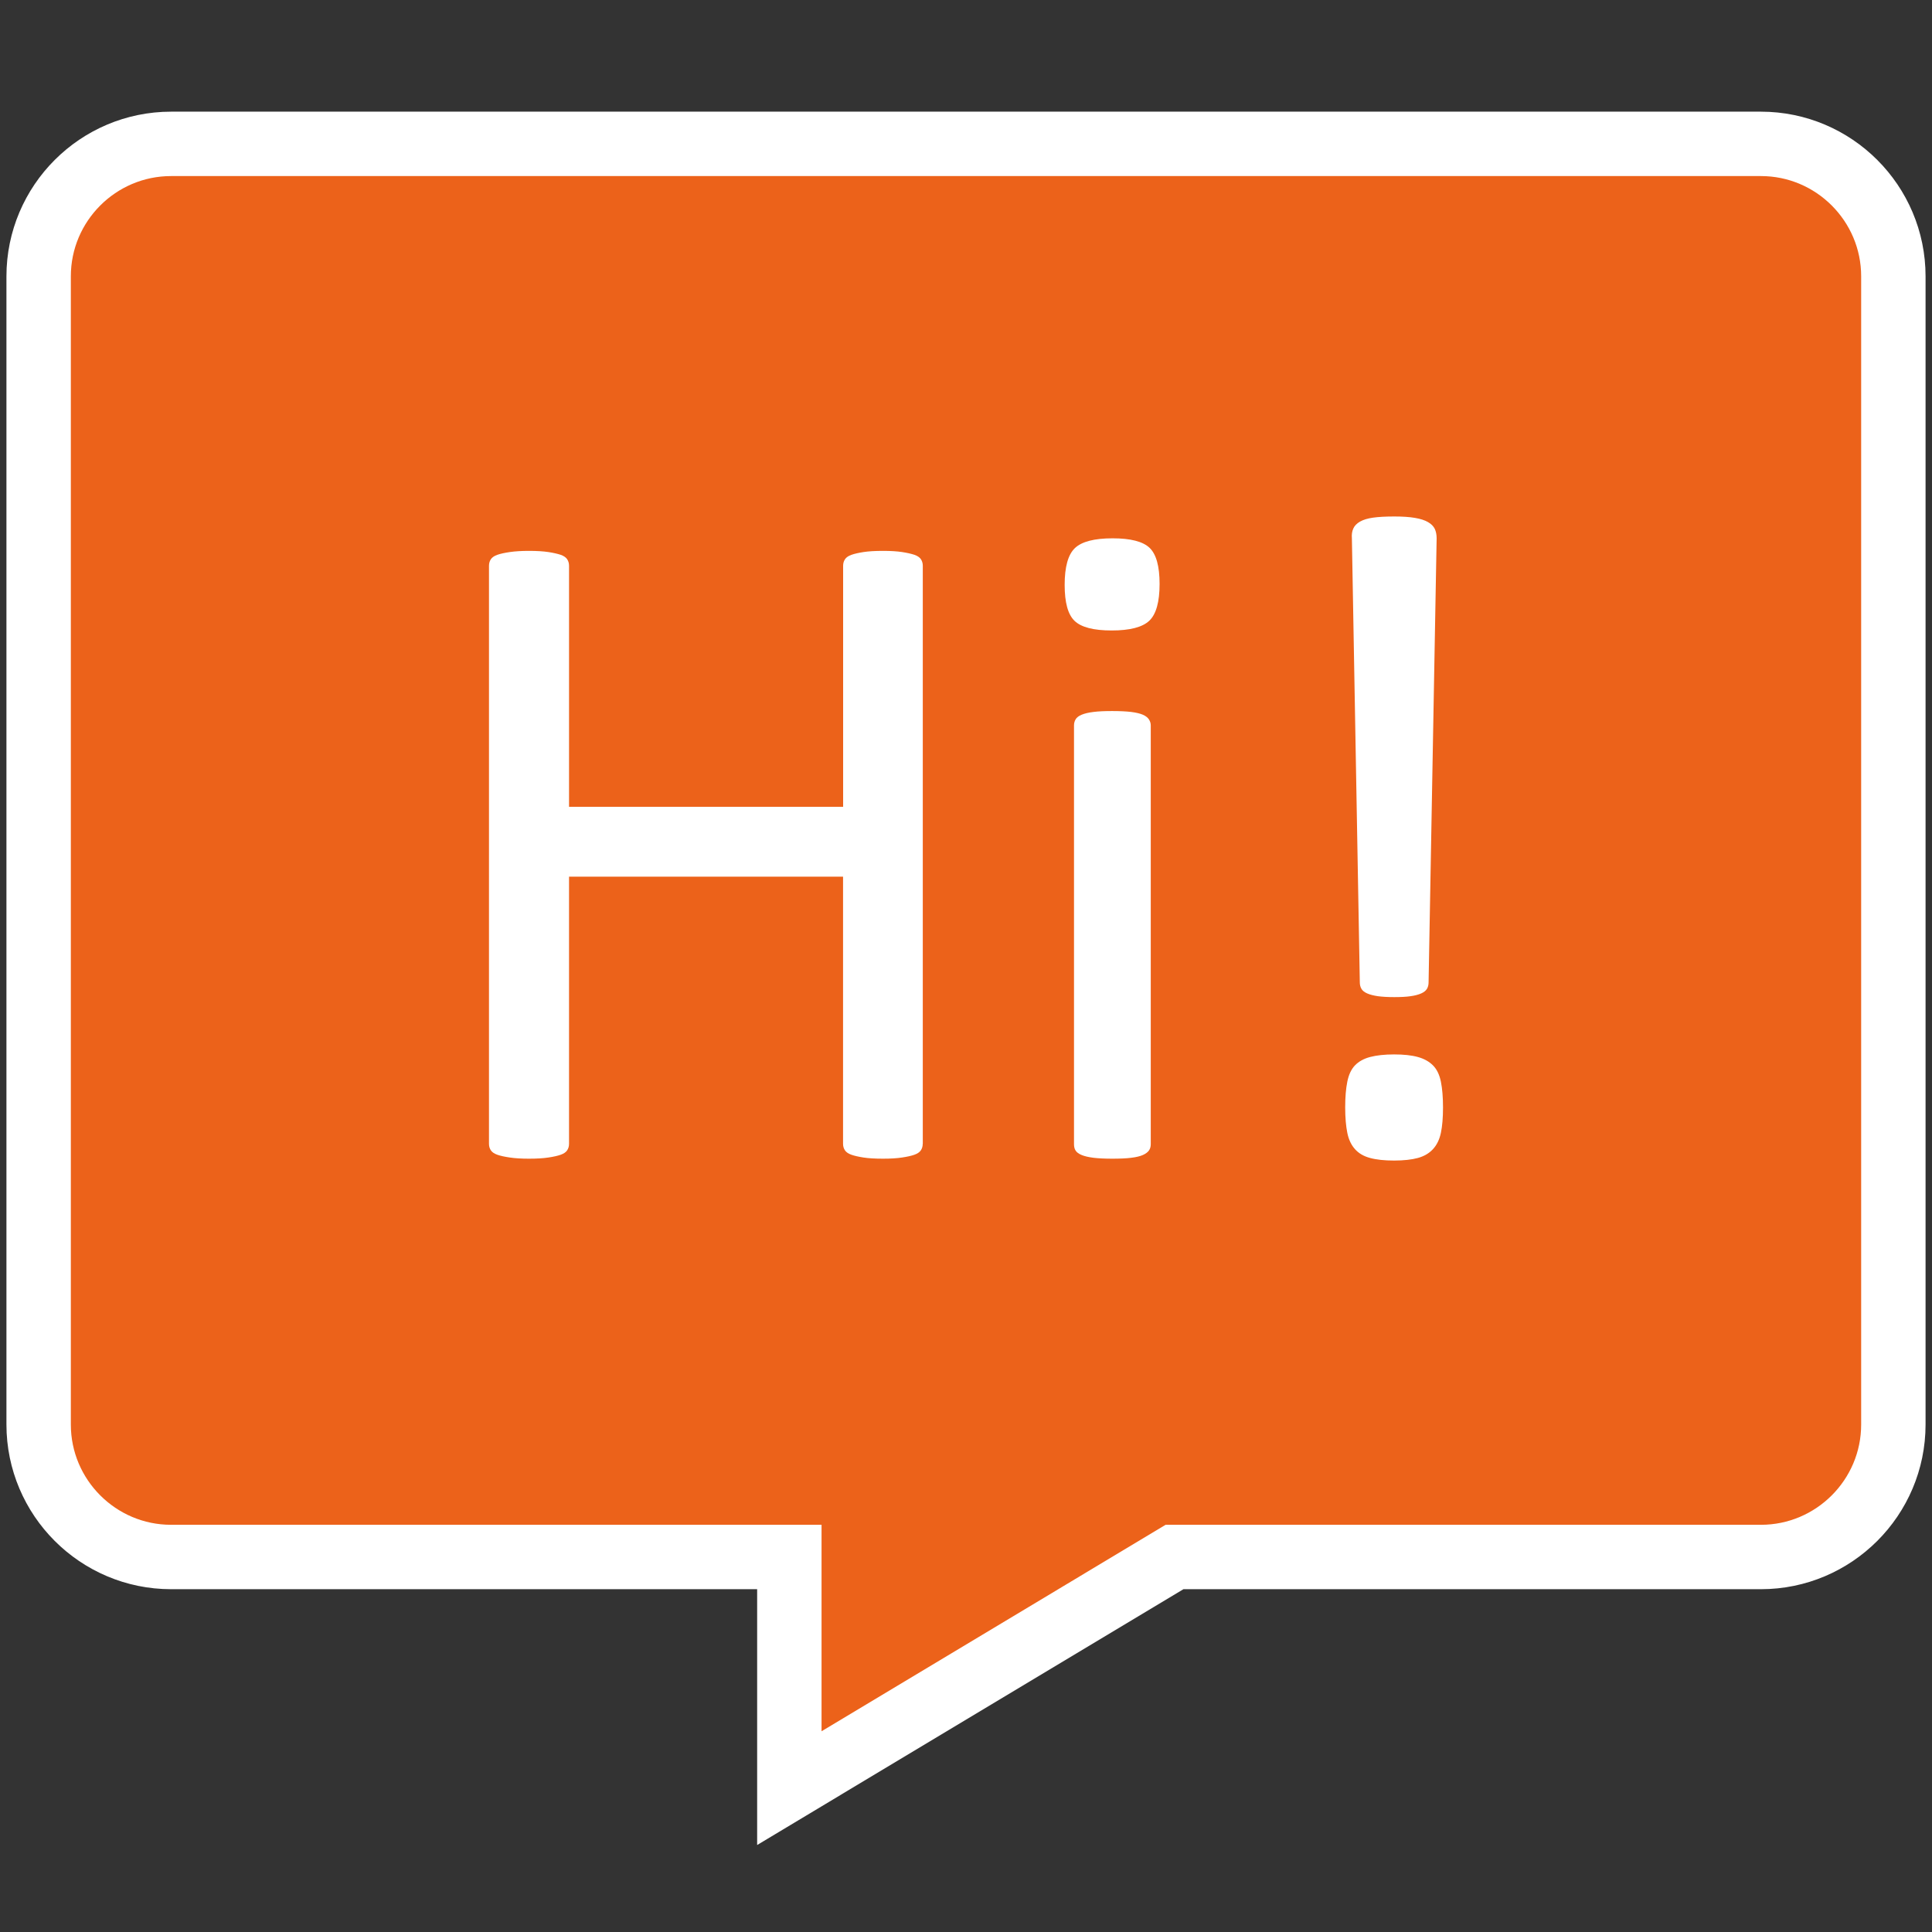 <?xml version="1.0" encoding="UTF-8"?> <!-- Generator: Adobe Illustrator 27.8.0, SVG Export Plug-In . SVG Version: 6.00 Build 0) --> <svg xmlns="http://www.w3.org/2000/svg" xmlns:xlink="http://www.w3.org/1999/xlink" version="1.1" id="Ebene_1" x="0px" y="0px" viewBox="0 0 300 300" style="enable-background:new 0 0 300 300;" xml:space="preserve"><rect x="0" y="0" width="300" height="300" fill="#333333" stroke="none"/> <style type="text/css"> .st0{fill:#EC621A;stroke:#FFFFFF;stroke-width:10;stroke-miterlimit:10;} .st1{fill:#FFFFFF;} </style> <path class="st0" d="M294,221.2c0,11.34-9.23,20.57-20.57,20.57h-91.05l-59.81,35.89v-35.89h-96C15.23,241.77,6,232.54,6,221.2 V42.91c0-11.34,9.23-20.57,20.57-20.57h246.86c11.34,0,20.57,9.23,20.57,20.57V221.2z"></path> <g> <path class="st1" d="M143.28,177.61c0,0.39-0.1,0.72-0.29,1.01c-0.19,0.29-0.53,0.52-1.01,0.69c-0.48,0.17-1.12,0.31-1.92,0.43 s-1.77,0.18-2.93,0.18c-1.25,0-2.27-0.06-3.04-0.18c-0.77-0.12-1.4-0.26-1.88-0.43c-0.48-0.17-0.82-0.4-1.01-0.69 c-0.19-0.29-0.29-0.62-0.29-1.01v-41.48H88.36v41.48c0,0.39-0.1,0.72-0.29,1.01c-0.19,0.29-0.53,0.52-1.01,0.69 c-0.48,0.17-1.12,0.31-1.92,0.43s-1.8,0.18-3,0.18c-1.16,0-2.14-0.06-2.96-0.18c-0.82-0.12-1.47-0.26-1.95-0.43 c-0.48-0.17-0.82-0.4-1.01-0.69c-0.19-0.29-0.29-0.62-0.29-1.01V87.85c0-0.39,0.1-0.72,0.29-1.01c0.19-0.29,0.53-0.52,1.01-0.69 c0.48-0.17,1.13-0.31,1.95-0.43c0.82-0.12,1.81-0.18,2.96-0.18c1.2,0,2.2,0.06,3,0.18c0.79,0.12,1.43,0.27,1.92,0.43 c0.48,0.17,0.82,0.4,1.01,0.69c0.19,0.29,0.29,0.63,0.29,1.01v37.43h42.56V87.85c0-0.39,0.1-0.72,0.29-1.01 c0.19-0.29,0.53-0.52,1.01-0.69c0.48-0.17,1.11-0.31,1.88-0.43c0.77-0.12,1.78-0.18,3.04-0.18c1.16,0,2.13,0.06,2.93,0.18 c0.79,0.12,1.43,0.27,1.92,0.43c0.48,0.17,0.82,0.4,1.01,0.69c0.19,0.29,0.29,0.63,0.29,1.01V177.61z"></path> <path class="st1" d="M180.06,90.67c0,2.79-0.53,4.7-1.59,5.71c-1.06,1.01-3.01,1.52-5.85,1.52c-2.79,0-4.71-0.49-5.75-1.48 c-1.04-0.99-1.55-2.85-1.55-5.6c0-2.79,0.53-4.7,1.59-5.71c1.06-1.01,3.01-1.52,5.85-1.52c2.79,0,4.71,0.49,5.75,1.48 C179.54,86.06,180.06,87.92,180.06,90.67z M178.69,177.68c0,0.39-0.1,0.71-0.29,0.98c-0.19,0.26-0.51,0.5-0.94,0.69 s-1.04,0.34-1.81,0.43c-0.77,0.1-1.76,0.14-2.96,0.14c-1.16,0-2.12-0.05-2.89-0.14c-0.77-0.1-1.39-0.24-1.84-0.43 c-0.46-0.19-0.77-0.42-0.94-0.69c-0.17-0.26-0.25-0.59-0.25-0.98v-65.04c0-0.34,0.08-0.65,0.25-0.94c0.17-0.29,0.48-0.53,0.94-0.72 c0.46-0.19,1.07-0.34,1.84-0.43c0.77-0.1,1.73-0.14,2.89-0.14c1.2,0,2.19,0.05,2.96,0.14c0.77,0.1,1.37,0.24,1.81,0.43 c0.43,0.19,0.75,0.43,0.94,0.72c0.19,0.29,0.29,0.6,0.29,0.94V177.68z"></path> <path class="st1" d="M224.07,171.97c0,1.59-0.11,2.9-0.33,3.94s-0.63,1.88-1.23,2.53c-0.6,0.65-1.39,1.11-2.35,1.37 c-0.96,0.26-2.19,0.4-3.69,0.4c-1.49,0-2.73-0.13-3.72-0.4c-0.99-0.26-1.77-0.72-2.35-1.37s-0.98-1.49-1.19-2.53 s-0.33-2.35-0.33-3.94s0.11-2.93,0.33-4.01s0.61-1.93,1.19-2.53s1.36-1.04,2.35-1.3c0.99-0.26,2.23-0.4,3.72-0.4 c1.49,0,2.72,0.13,3.69,0.4c0.96,0.26,1.75,0.7,2.35,1.3c0.6,0.6,1.01,1.45,1.23,2.53S224.07,170.38,224.07,171.97z M221.83,152.53 c0,0.39-0.08,0.72-0.25,1.01c-0.17,0.29-0.47,0.53-0.9,0.72c-0.43,0.19-0.99,0.34-1.66,0.43c-0.67,0.1-1.52,0.14-2.53,0.14 s-1.86-0.05-2.53-0.14c-0.67-0.1-1.23-0.24-1.66-0.43c-0.43-0.19-0.74-0.43-0.9-0.72c-0.17-0.29-0.25-0.63-0.25-1.01l-1.23-68.94 c-0.05-0.58,0.02-1.08,0.22-1.52c0.19-0.43,0.54-0.79,1.05-1.08s1.18-0.49,2.02-0.61c0.84-0.12,1.94-0.18,3.29-0.18 c1.3,0,2.37,0.07,3.22,0.22c0.84,0.14,1.52,0.36,2.02,0.65s0.85,0.64,1.05,1.05c0.19,0.41,0.29,0.9,0.29,1.48L221.83,152.53z"></path> </g> </svg> 